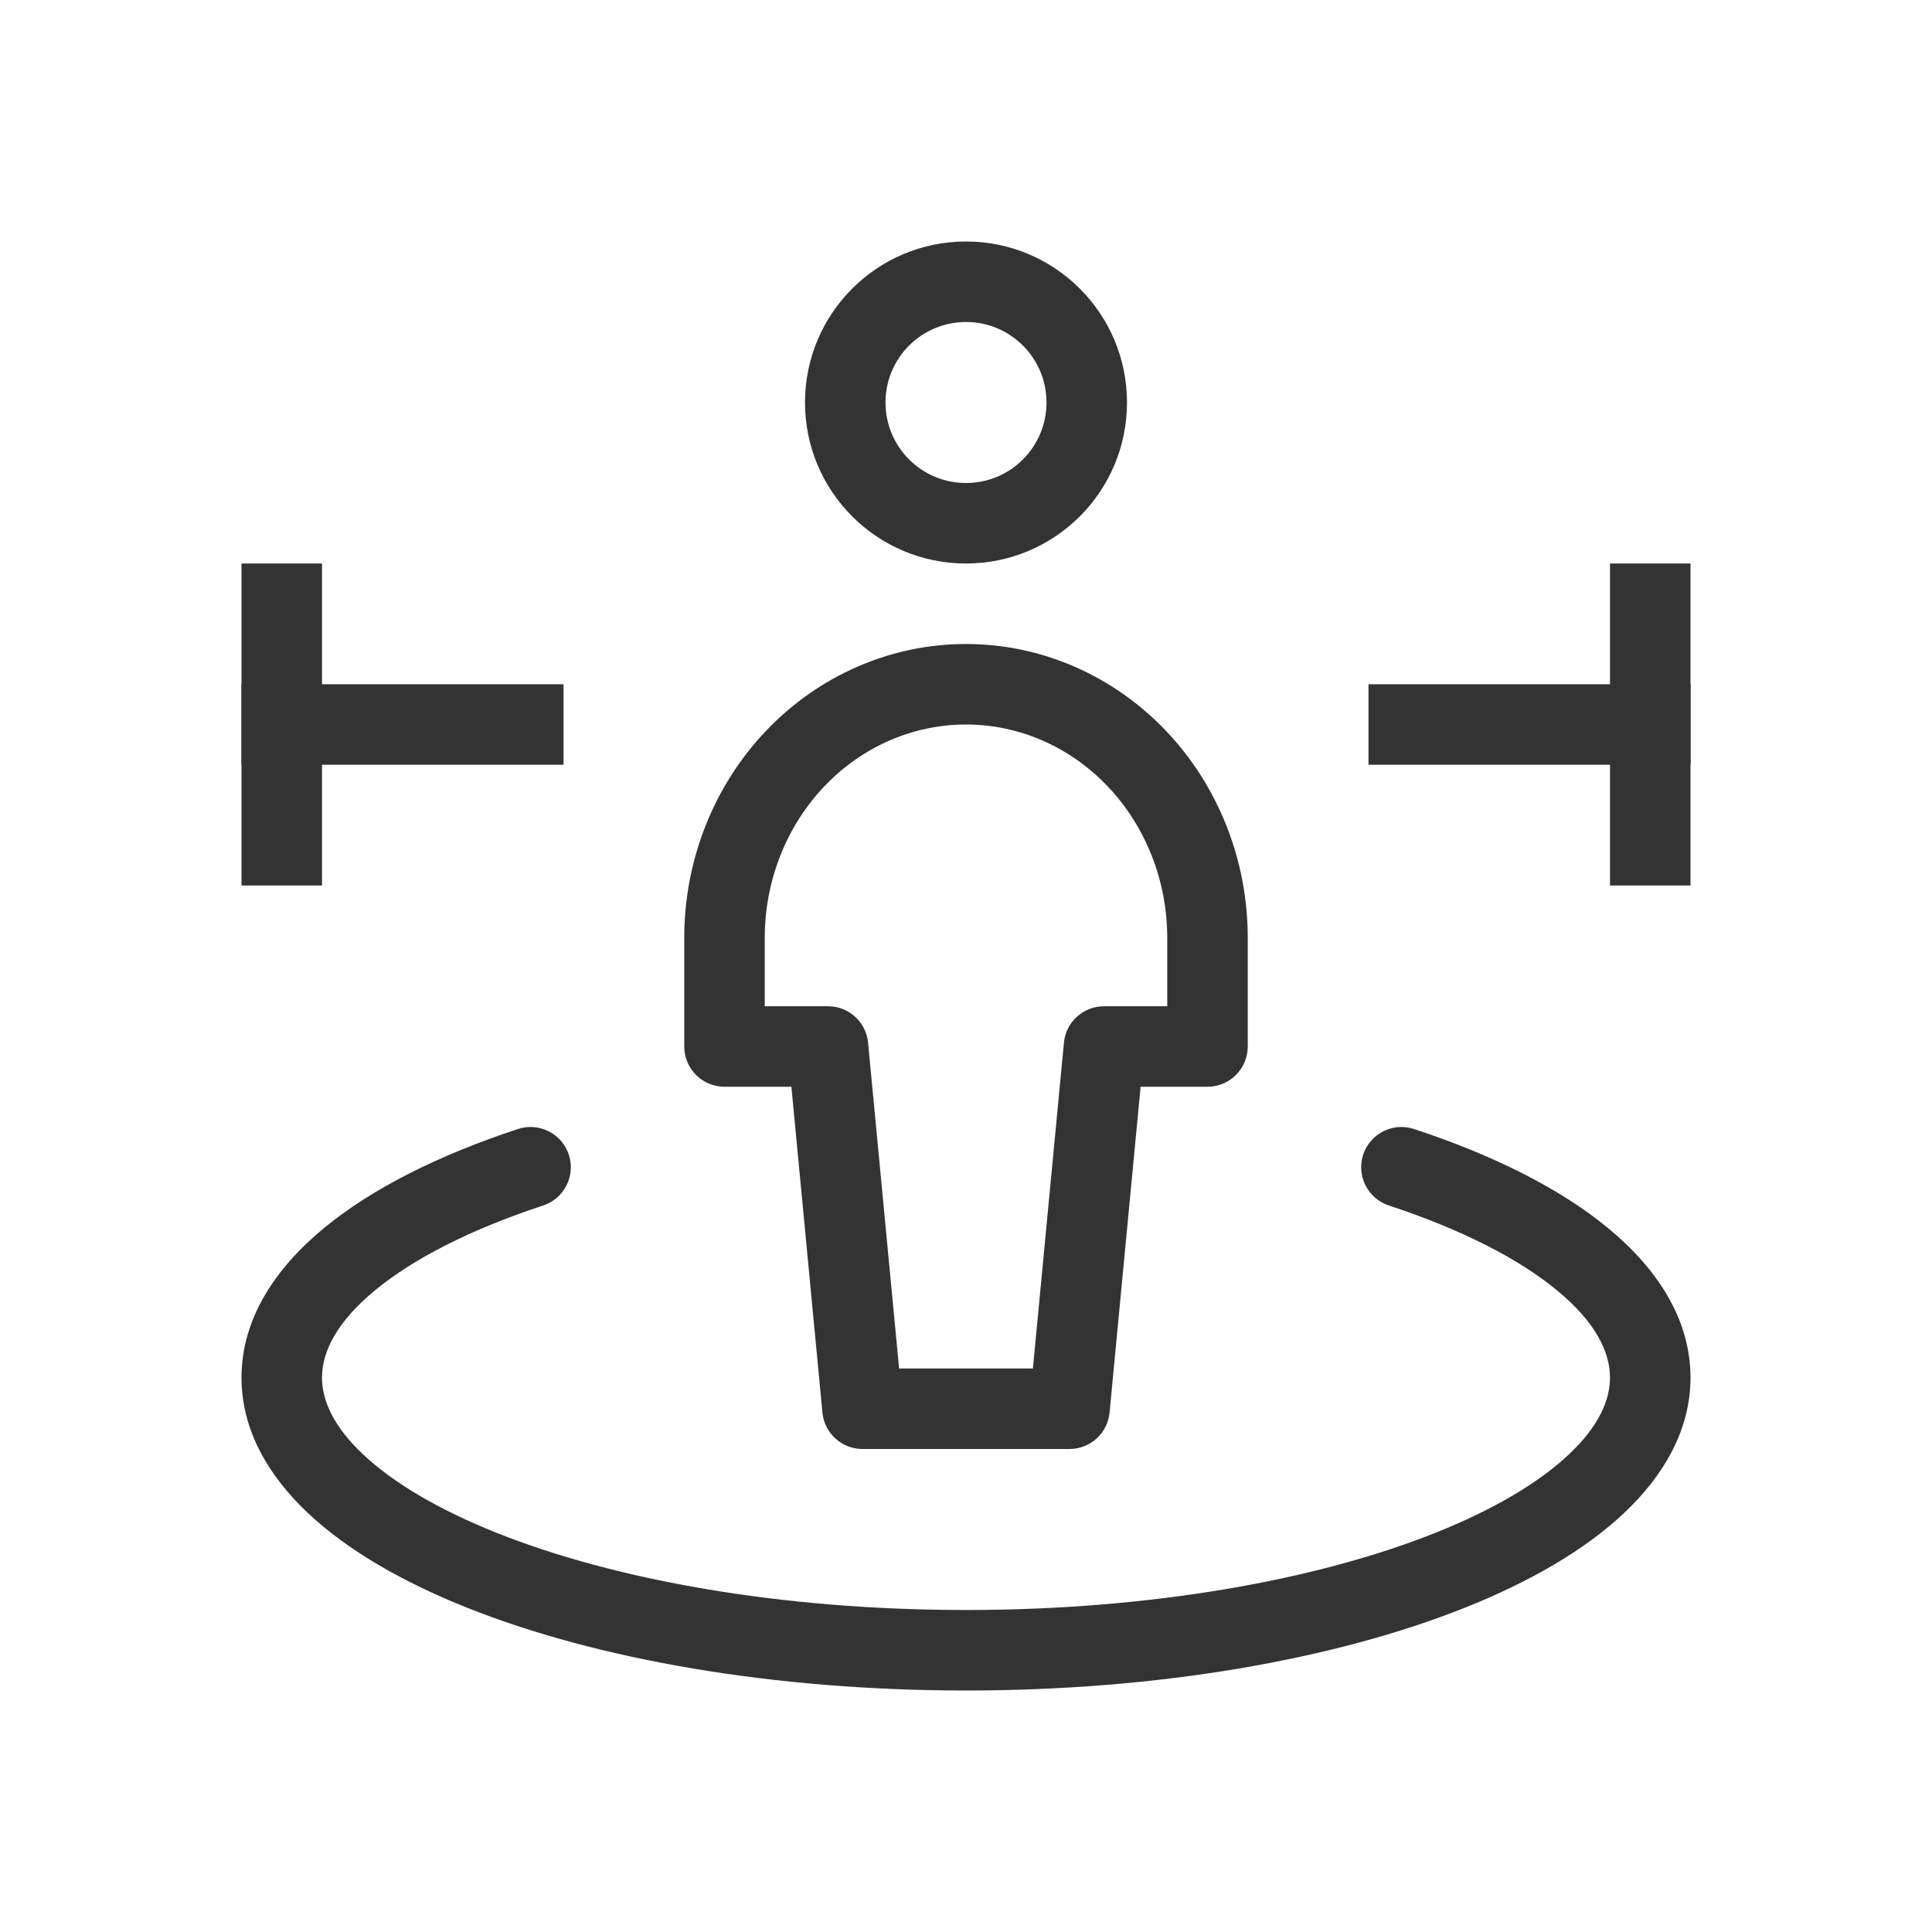 <svg width="48" height="48" viewBox="0 0 48 48" fill="none" xmlns="http://www.w3.org/2000/svg">
<rect width="48" height="48" fill="white"/>
<path fill-rule="evenodd" clip-rule="evenodd" d="M24 8C22.895 8 22 8.895 22 10C22 11.105 22.895 12 24 12C25.105 12 26 11.105 26 10C26 8.895 25.105 8 24 8ZM20 10C20 7.791 21.791 6 24 6C26.209 6 28 7.791 28 10C28 12.209 26.209 14 24 14C21.791 14 20 12.209 20 10Z" fill="#333333"/>
<path fill-rule="evenodd" clip-rule="evenodd" d="M19.033 18.156C20.342 16.782 22.127 16 24 16C25.873 16 27.658 16.782 28.967 18.156C30.274 19.528 31 21.379 31 23.3V26C31 26.552 30.552 27 30 27H28.338L27.567 35.095C27.518 35.608 27.087 36 26.571 36H21.429C20.913 36 20.482 35.608 20.433 35.095L19.662 27H18C17.448 27 17 26.552 17 26V23.3C17 21.379 17.726 19.528 19.033 18.156ZM24 18C22.69 18 21.423 18.546 20.482 19.535C19.538 20.526 19 21.879 19 23.3V25H20.571C21.087 25 21.518 25.392 21.567 25.905L22.338 34H25.662L26.433 25.905C26.482 25.392 26.913 25 27.429 25H29V23.3C29 21.879 28.462 20.526 27.518 19.535C26.577 18.546 25.31 18 24 18Z" fill="#333333"/>
<path fill-rule="evenodd" clip-rule="evenodd" d="M8 14V22H6V14H8Z" fill="#333333"/>
<path fill-rule="evenodd" clip-rule="evenodd" d="M6 17H14V19H6V17Z" fill="#333333"/>
<path fill-rule="evenodd" clip-rule="evenodd" d="M42 14V22H40V14H42Z" fill="#333333"/>
<path fill-rule="evenodd" clip-rule="evenodd" d="M34 17H42V19H34V17Z" fill="#333333"/>
<path fill-rule="evenodd" clip-rule="evenodd" d="M14.132 28.687C14.304 29.212 14.019 29.777 13.495 29.95C11.676 30.549 10.257 31.28 9.313 32.061C8.363 32.846 8 33.586 8 34.226C8 34.796 8.286 35.442 9.022 36.135C9.759 36.83 10.881 37.502 12.349 38.087C15.281 39.255 19.4 40 24 40C28.6 40 32.719 39.255 35.651 38.087C37.119 37.502 38.241 36.83 38.978 36.135C39.714 35.442 40 34.796 40 34.226C40 33.586 39.637 32.846 38.687 32.061C37.743 31.28 36.324 30.549 34.505 29.95C33.981 29.777 33.696 29.212 33.868 28.687C34.041 28.163 34.606 27.877 35.131 28.05C37.088 28.694 38.76 29.525 39.962 30.52C41.16 31.511 42 32.763 42 34.226C42 35.526 41.334 36.663 40.35 37.591C39.367 38.517 37.999 39.304 36.391 39.945C33.17 41.228 28.789 42 24 42C19.211 42 14.83 41.228 11.609 39.945C10.001 39.304 8.633 38.517 7.65 37.591C6.665 36.663 6 35.526 6 34.226C6 32.763 6.84 31.511 8.038 30.52C9.24 29.525 10.912 28.694 12.869 28.05C13.394 27.877 13.959 28.163 14.132 28.687Z" fill="#333333"/>
</svg>
